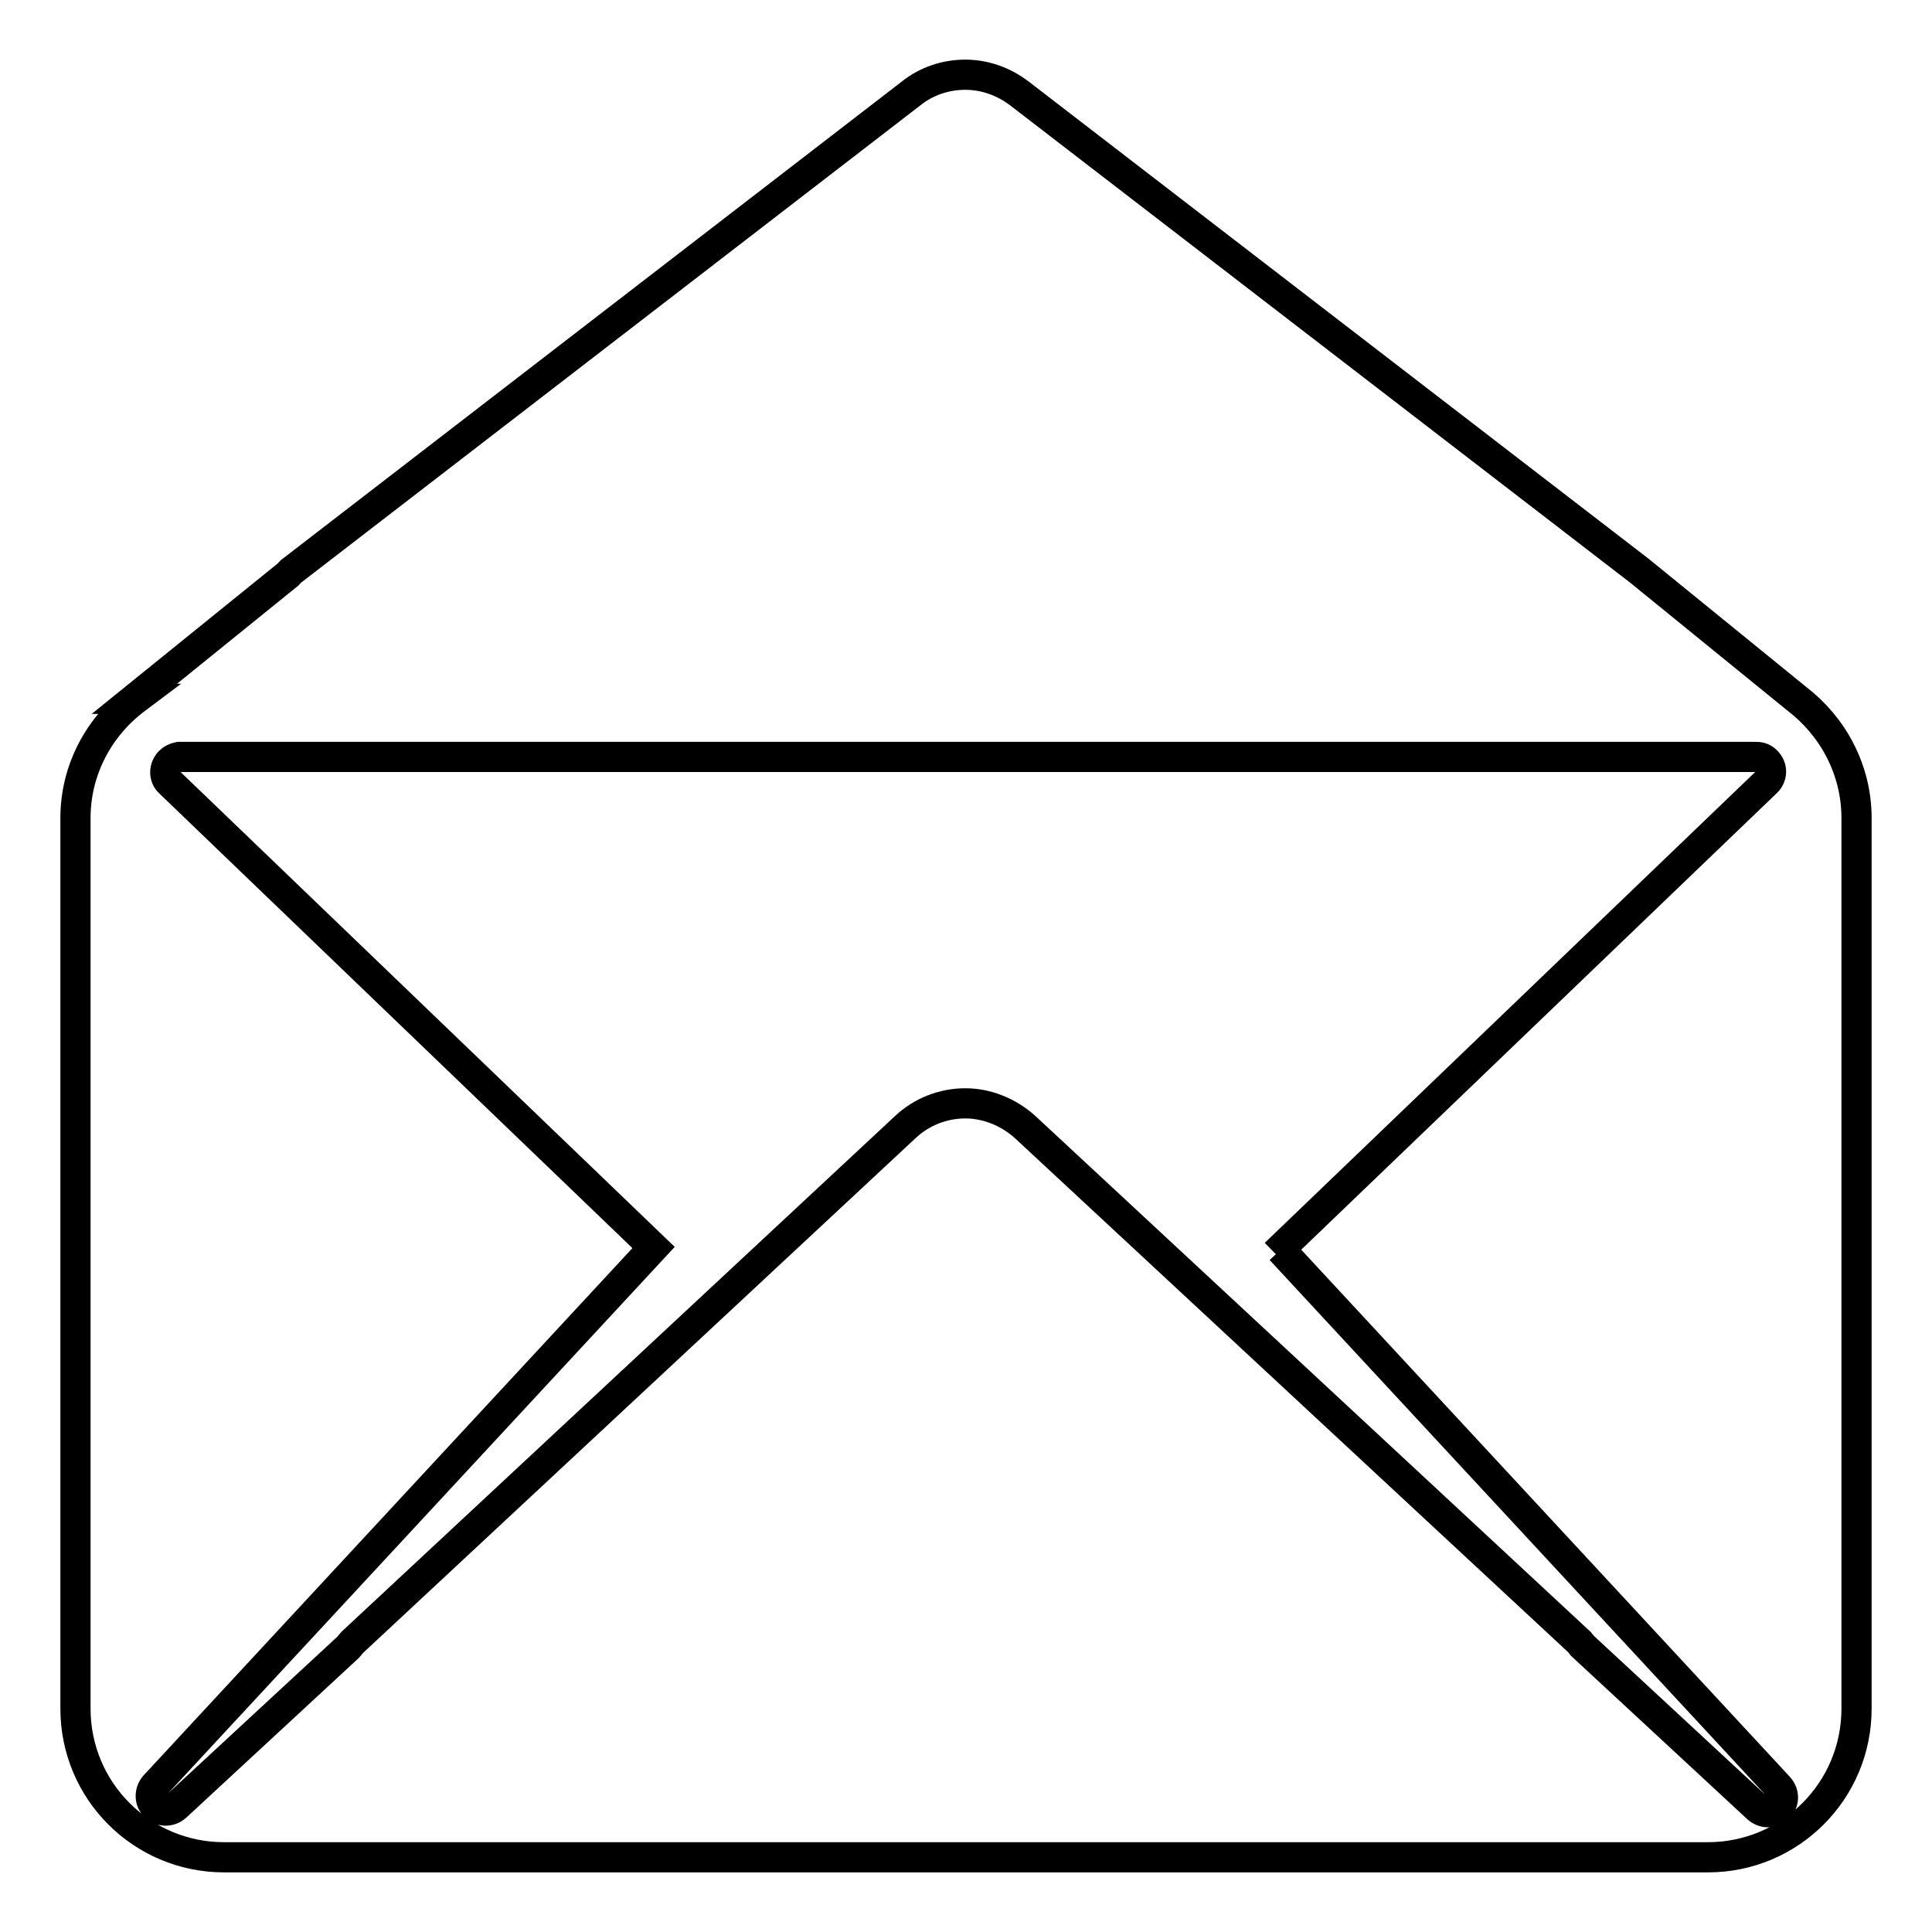 <?xml version="1.0" encoding="utf-8"?>
<!-- Svg Vector Icons : http://www.onlinewebfonts.com/icon -->
<!DOCTYPE svg PUBLIC "-//W3C//DTD SVG 1.1//EN" "http://www.w3.org/Graphics/SVG/1.1/DTD/svg11.dtd">
<svg version="1.1" xmlns="http://www.w3.org/2000/svg" xmlns:xlink="http://www.w3.org/1999/xlink" x="0px" y="0px" viewBox="0 0 256 256" enable-background="new 0 0 256 256" xml:space="preserve">
<g><g><path stroke-width="4" fill-opacity="0" stroke="#000000"  d="M238.1,92.6L238.1,92.6l-20.9-17l-82.1-63.2c-2.1-1.6-4.6-2.5-7.2-2.5c-2.5,0-5.1,0.8-7.2,2.5l-82,63.2c-0.2,0.1-0.3,0.3-0.5,0.5v0L17.8,92.6H18c-4.8,3.6-8,9.3-8,15.8v118c0,10.9,8.8,19.7,19.7,19.7h196.6c10.9,0,19.7-8.8,19.7-19.7v-118C246,101.9,242.8,96.2,238.1,92.6L238.1,92.6z M235.6,239.6c-0.8,0.7-1.9,0.7-2.7,0l-23.2-21.5c-0.1-0.2-0.3-0.3-0.4-0.5l-73.4-68.2c-2.3-2.1-5.2-3.2-8-3.2c-2.9,0-5.8,1.1-8,3.2l-73.2,68.2c-0.2,0.2-0.4,0.5-0.6,0.7l-22.8,21.1c-0.8,0.7-2,0.7-2.8-0.1c-0.7-0.7-0.7-1.9,0-2.7l66.1-71.3l-64.1-61.6c-0.8-0.7-0.8-2,0-2.8c0.3-0.3,0.7-0.5,1.2-0.6l0,0h209c0.6,0,1.1,0.2,1.5,0.7c0.7,0.8,0.6,2-0.2,2.7L169,166.1c0.2-0.2,0.4-0.3,0.7-0.5l66,71.2C236.5,237.7,236.4,238.9,235.6,239.6L235.6,239.6z"/></g></g>
</svg>